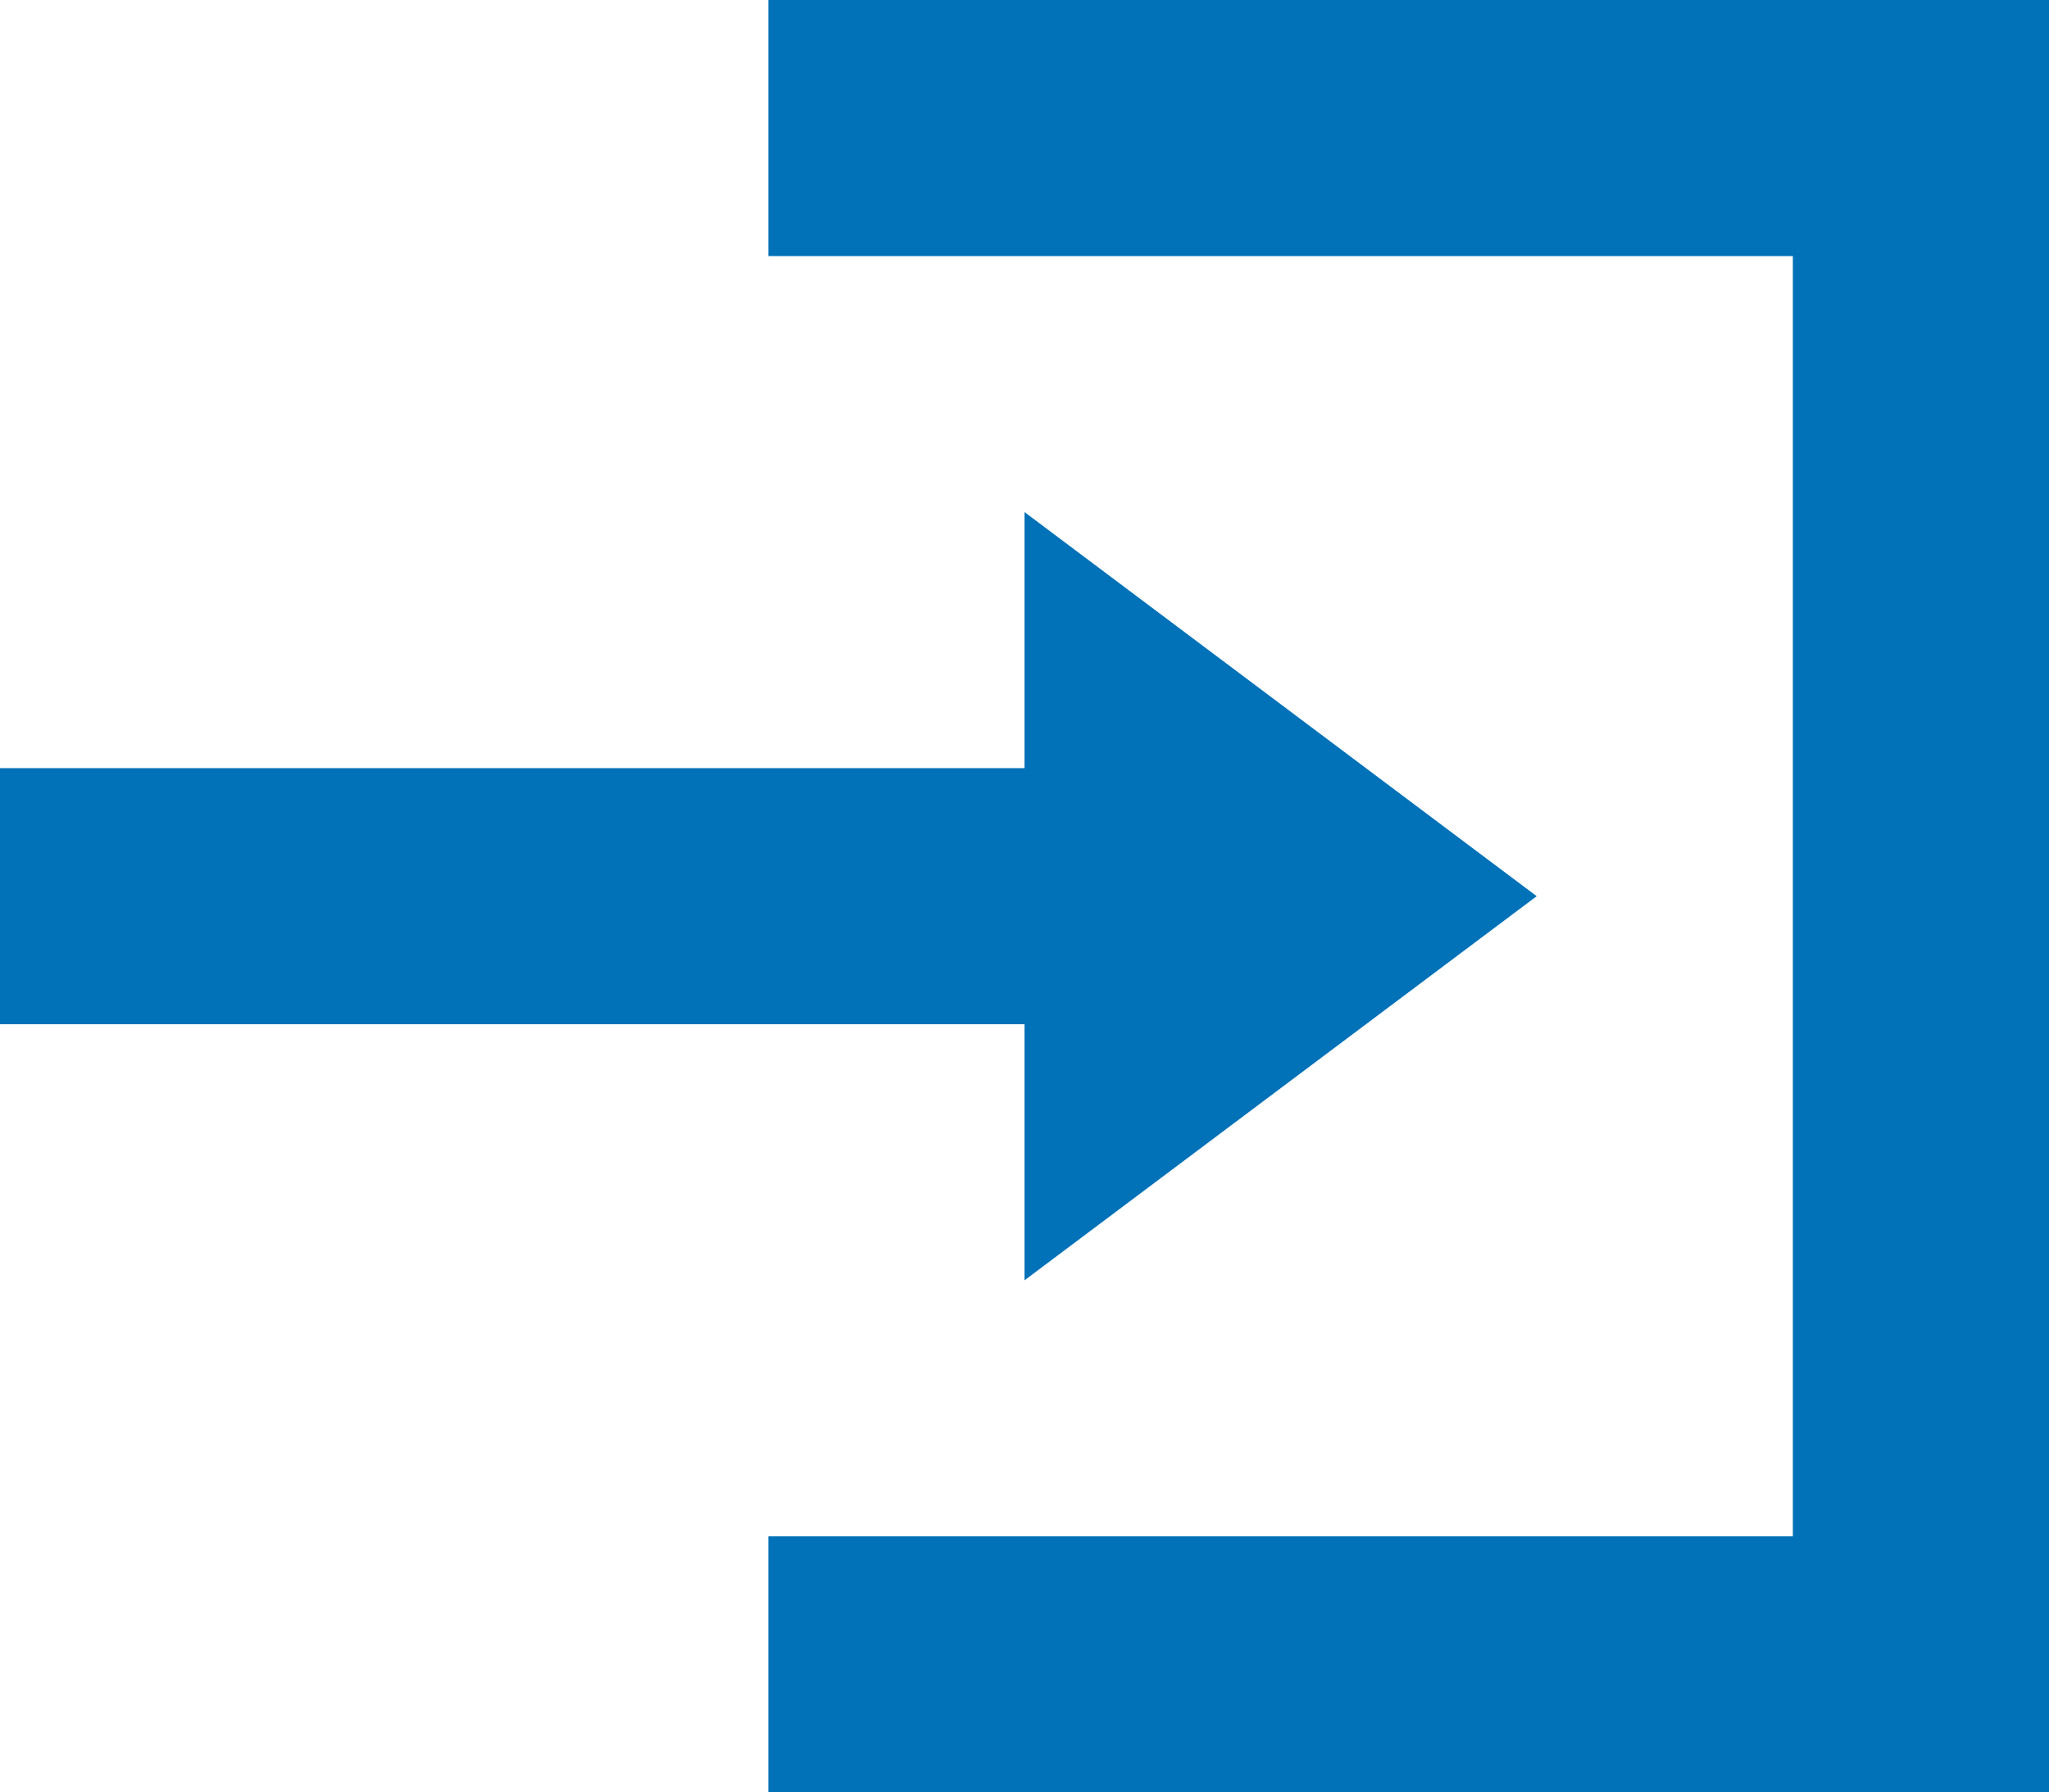 <svg xmlns="http://www.w3.org/2000/svg" width="18.286" height="16" viewBox="0 0 18.286 16"><path d="M6.857,0V2.286H16V13.714H6.857V16H18.286V0ZM9.143,4.571V6.857H0V9.143H9.143v2.286L13.714,8Z" fill="#0171b8"/></svg>
